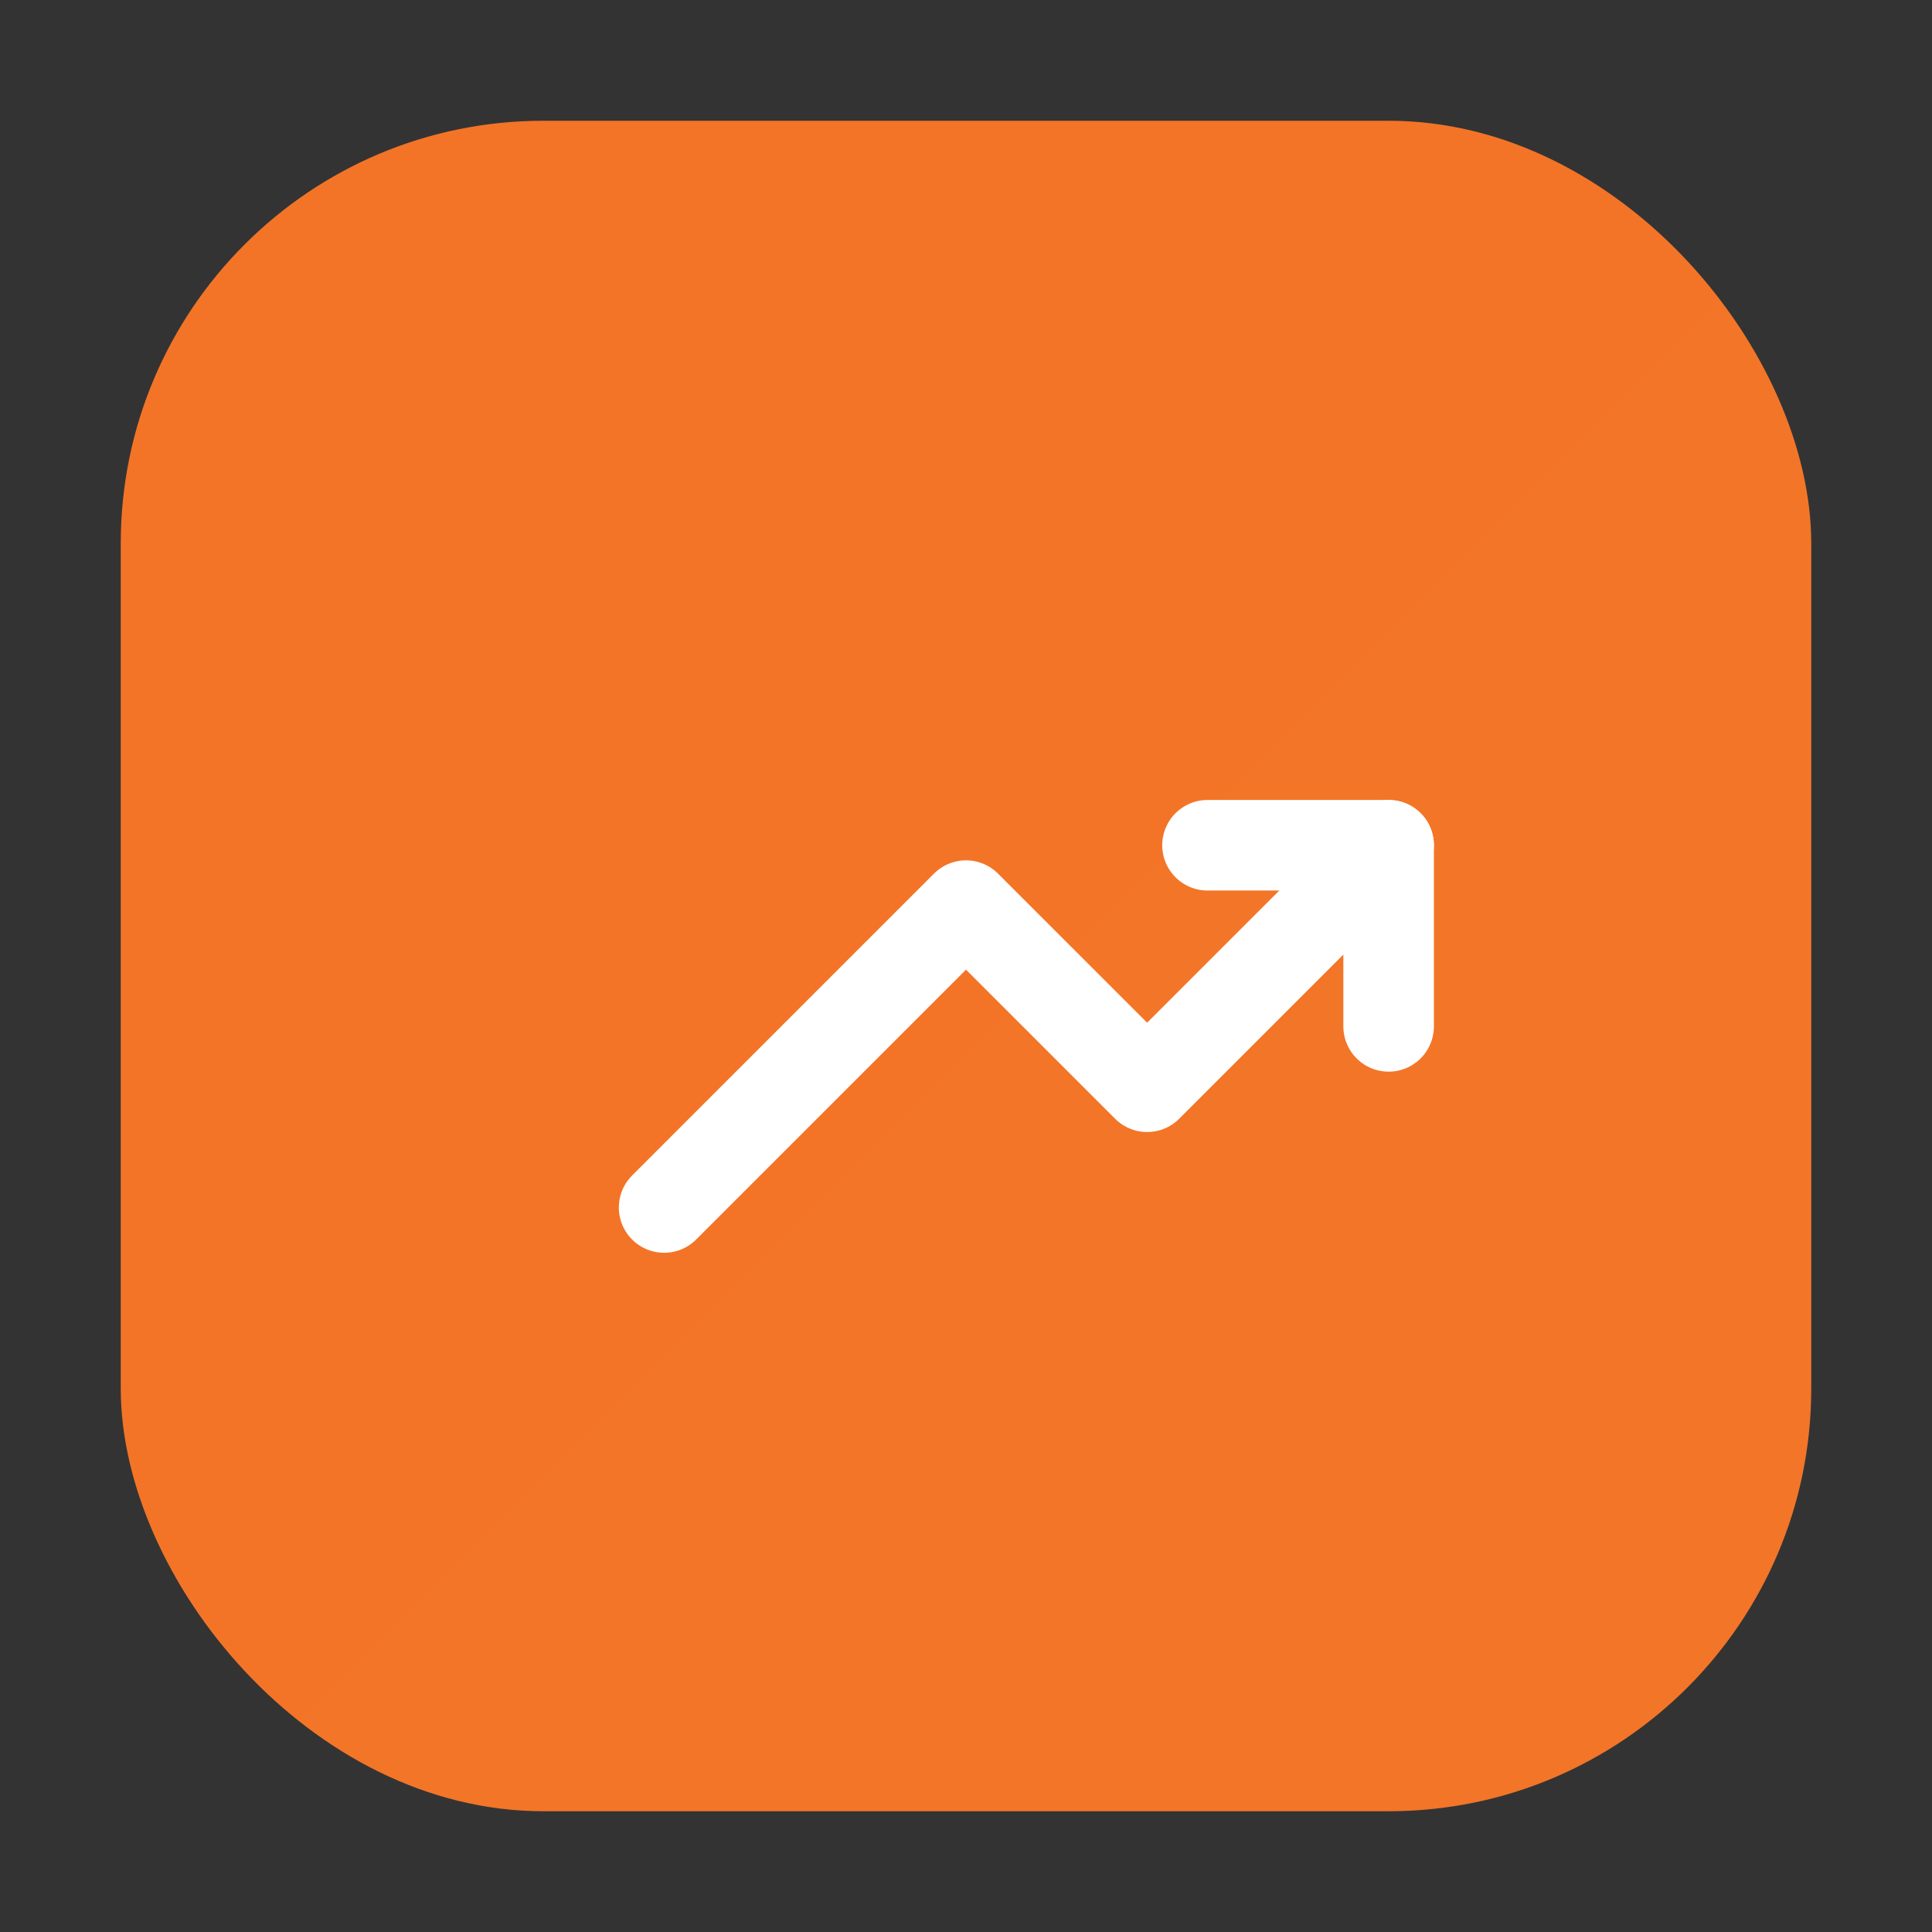 <svg width="64" height="64" viewBox="0 0 64 64" fill="none" xmlns="http://www.w3.org/2000/svg">
  <rect x="0" y="0" width="64" height="64" fill="#333333" stroke="none"/>
  <rect x="4" y="4" width="56" height="56" rx="14"
    fill="url(#grad1)" />
  <path d="M22 40L32 30L38 36L46 28"
    stroke="white" stroke-width="3" stroke-linecap="round" stroke-linejoin="round"/>
  <path d="M46 34V28H40"
    stroke="white" stroke-width="3" stroke-linecap="round" stroke-linejoin="round"/>
  <defs>
    <linearGradient id="grad1" x1="0" y1="0" x2="64" y2="64">
      <stop offset="0%" stop-color="#F37427"/>
      <stop offset="100%" stop-color="#FFB15C"/>
    </linearGradient>
  </defs>
</svg>